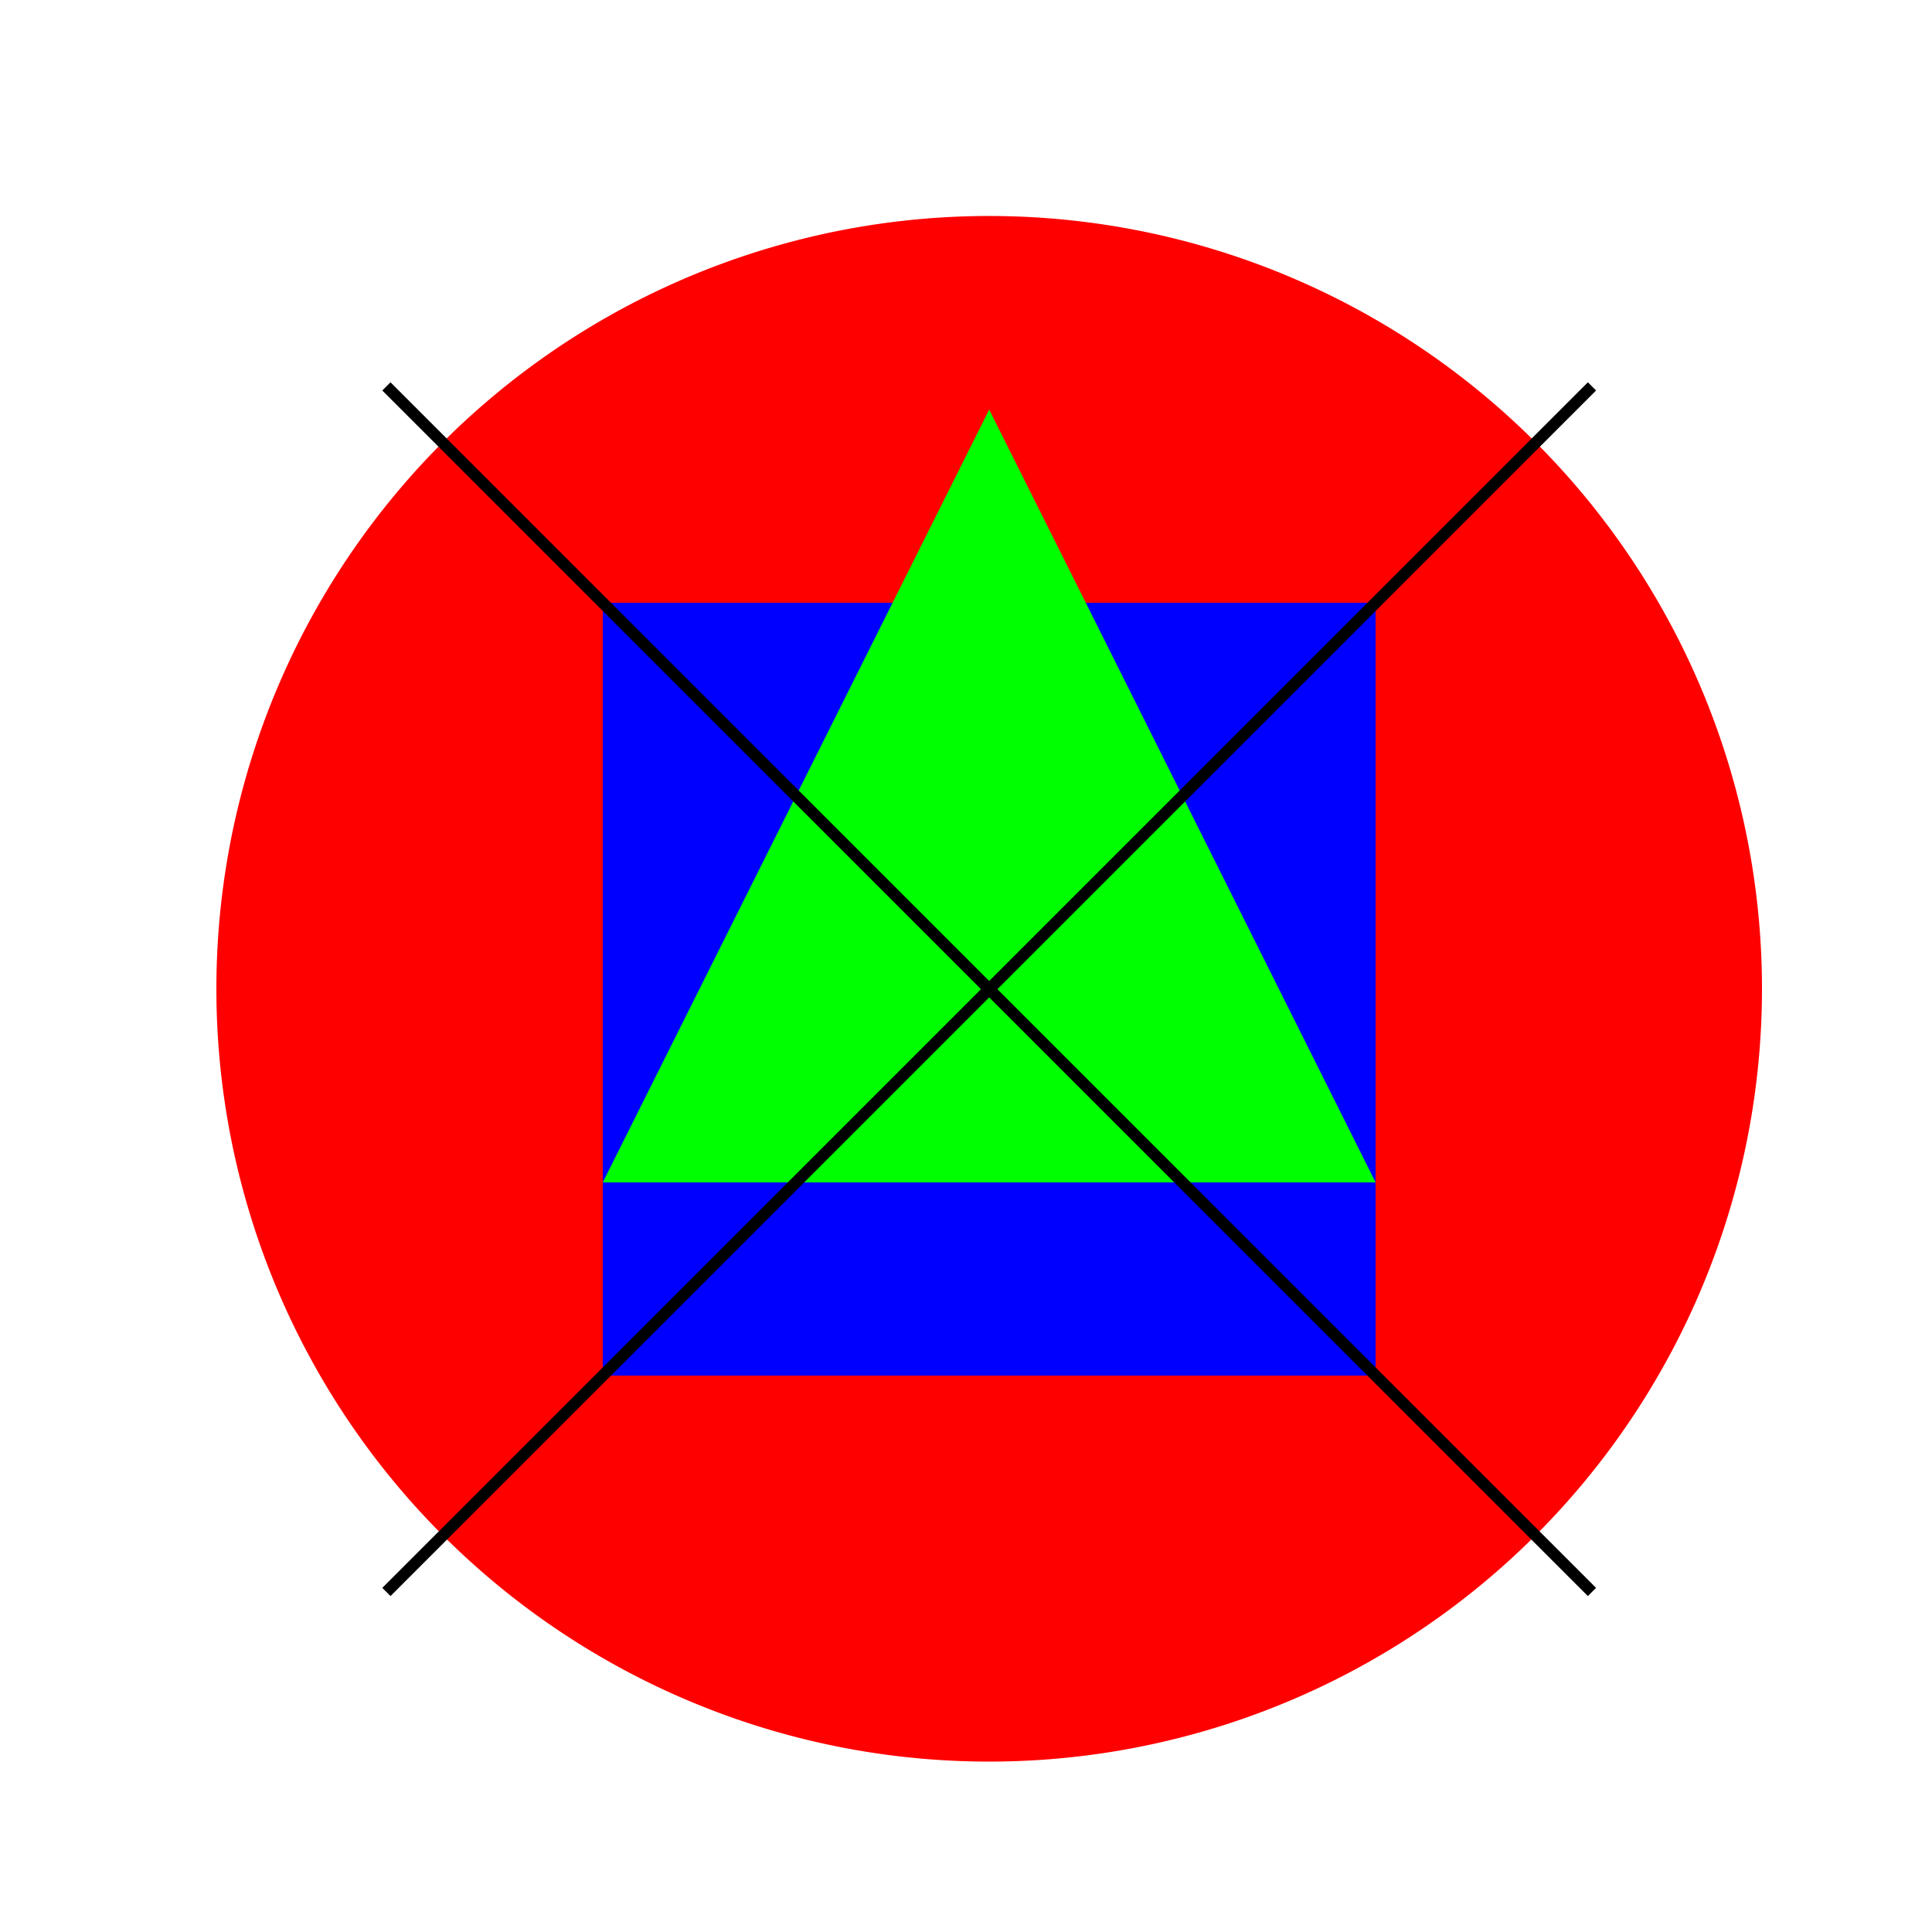 <!--

Generated by DrawGPT.
Free, open source, AI generated images in SVG, PNG, and HTML Canvas format.
https://drawgpt.ai

Created: 2023-09-27T00:39:20.611Z
Link: https://drawgpt.ai/prompt/75706/

-->
<svg xmlns="http://www.w3.org/2000/svg" xmlns:xlink="http://www.w3.org/1999/xlink" width="500" height="500"><defs/><g><rect fill="#FFFFFF" stroke="none" x="0" y="0" width="512" height="512"/><path fill="#FF0000" stroke="none" paint-order="stroke fill markers" d=" M 456 256 A 200 200 0 1 1 456 255.8"/><path fill="#0000FF" stroke="none" paint-order="stroke fill markers" d=" M 156 156 L 356 156 L 356 356 L 156 356 L 156 156 Z"/><path fill="#00FF00" stroke="none" paint-order="stroke fill markers" d=" M 256 106 L 156 306 L 356 306 Z"/><path fill="none" stroke="#000000" paint-order="fill stroke markers" d=" M 100 100 L 412 412" stroke-miterlimit="10" stroke-width="3" stroke-dasharray=""/><path fill="none" stroke="#000000" paint-order="fill stroke markers" d=" M 412 100 L 100 412" stroke-miterlimit="10" stroke-width="3" stroke-dasharray=""/></g></svg>